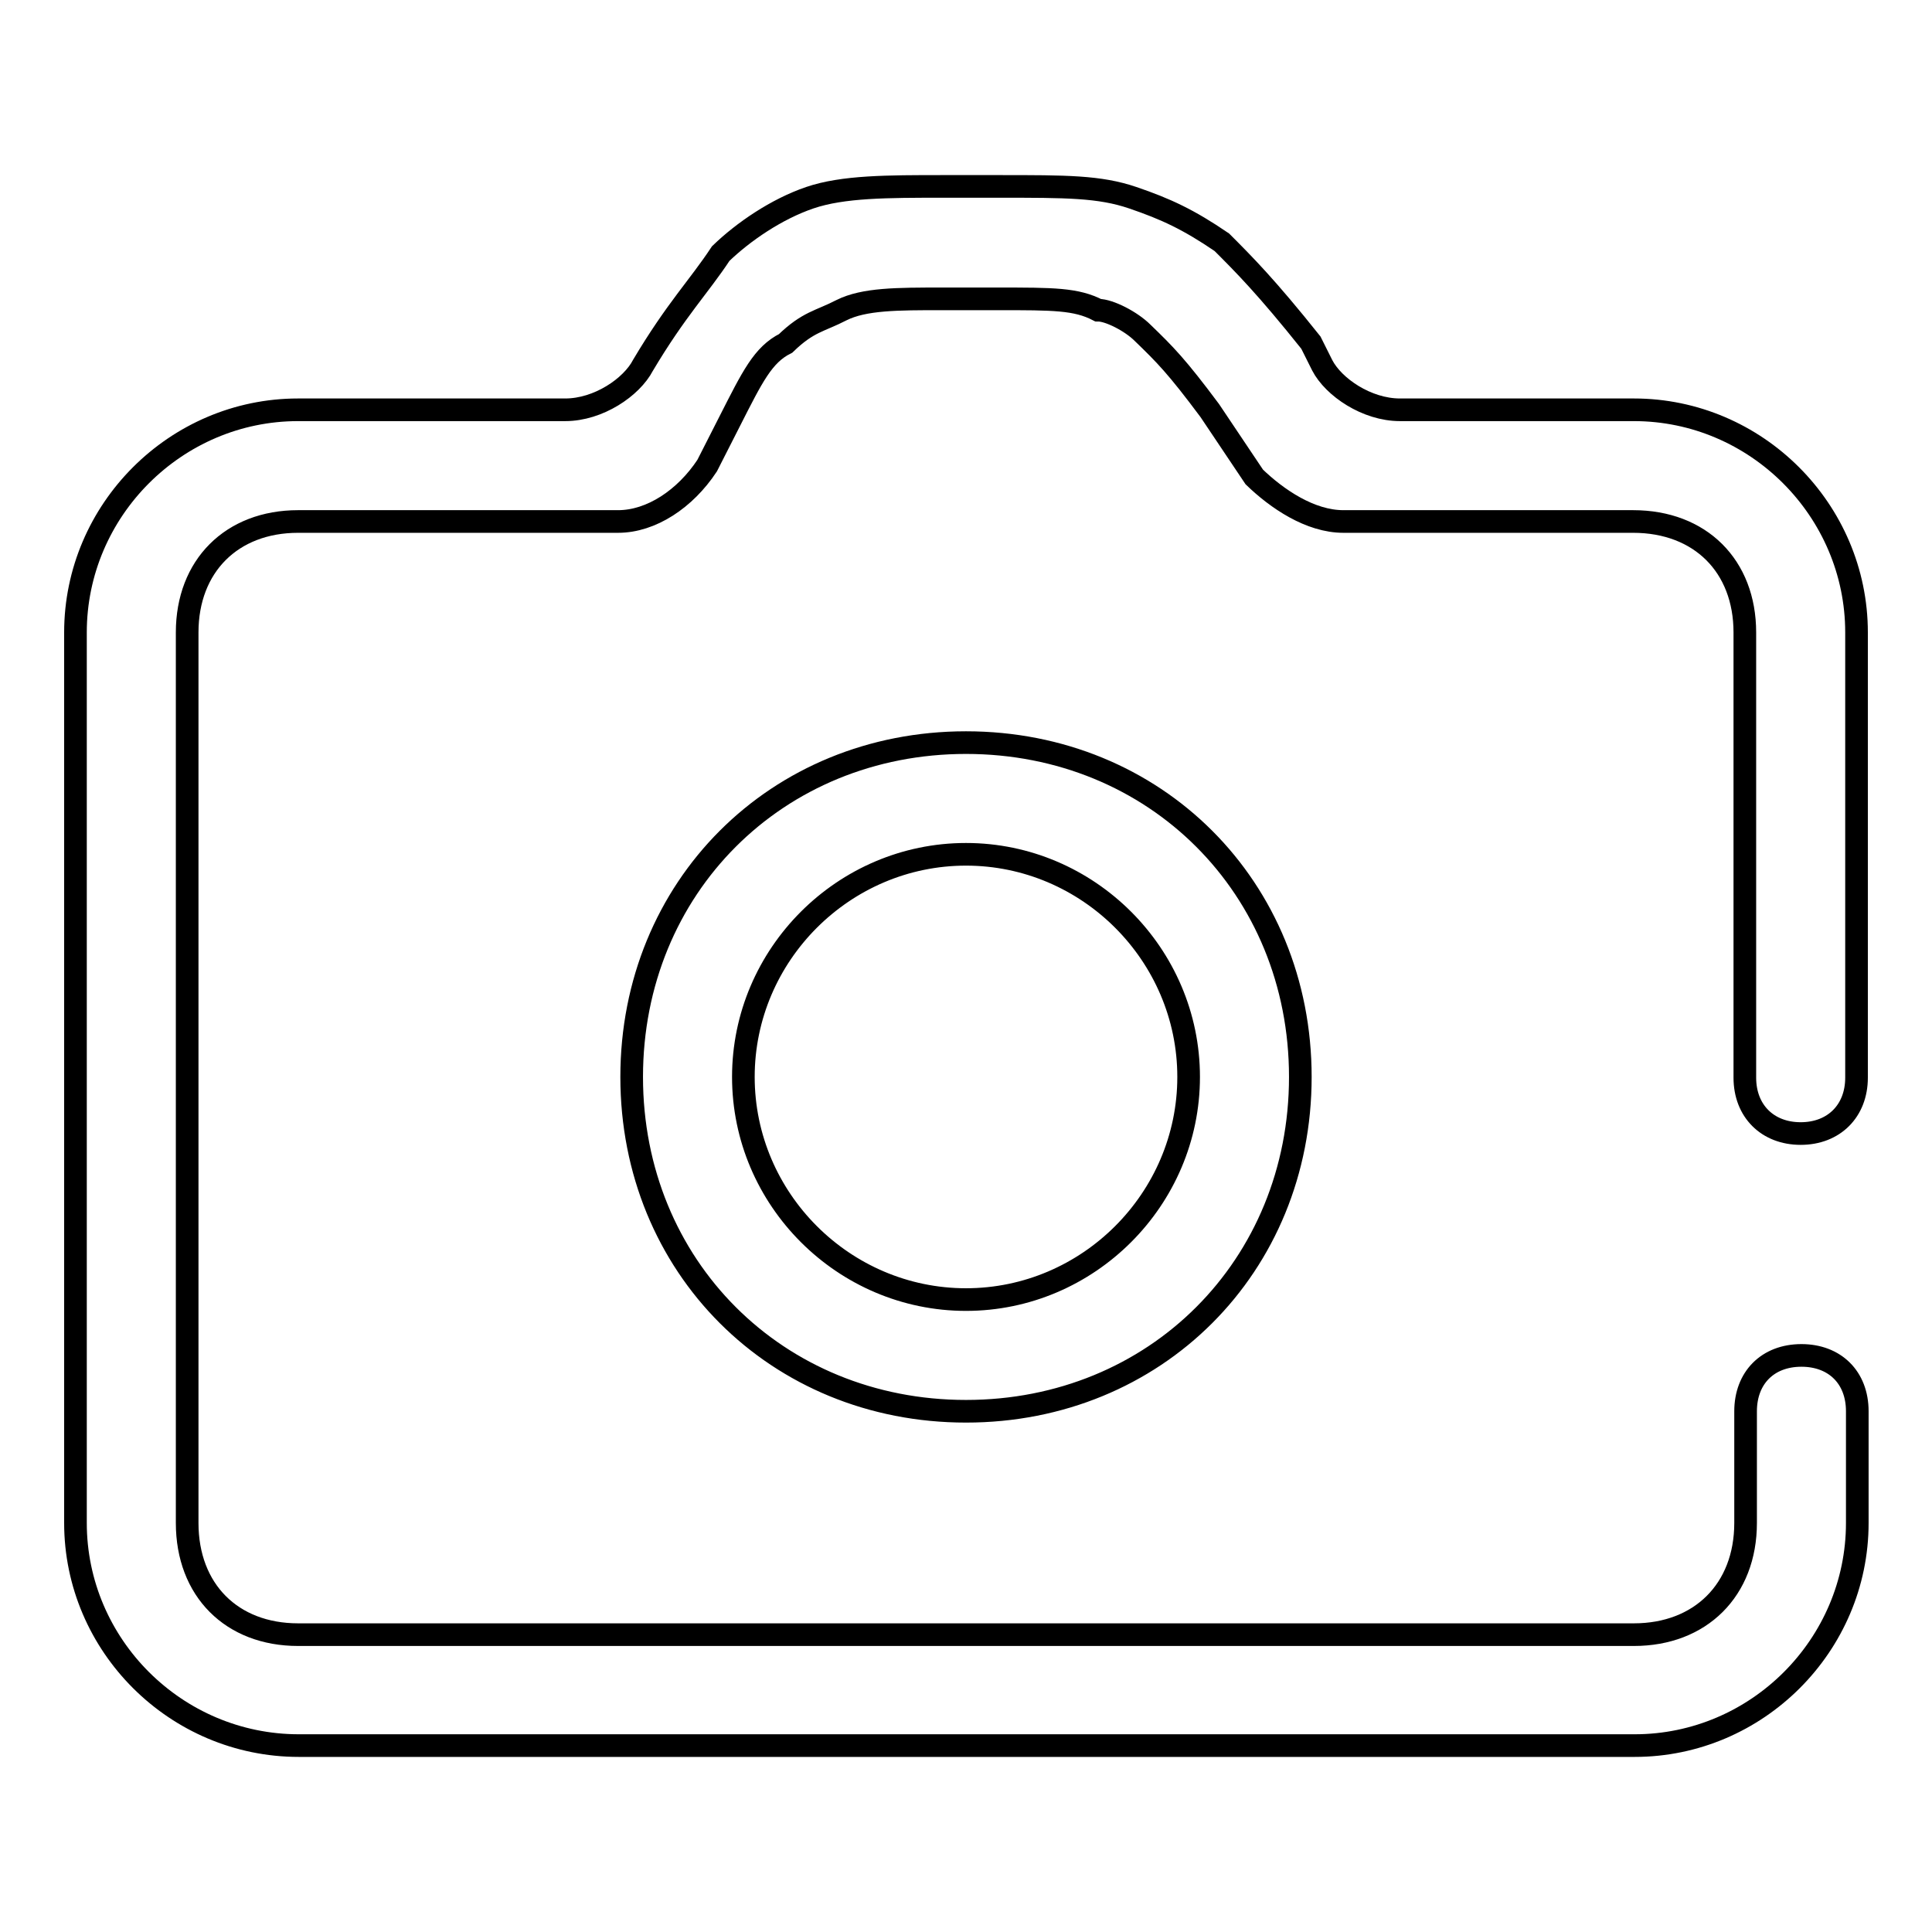 <?xml version="1.0" encoding="utf-8"?>
<!-- Svg Vector Icons : http://www.onlinewebfonts.com/icon -->
<!DOCTYPE svg PUBLIC "-//W3C//DTD SVG 1.1//EN" "http://www.w3.org/Graphics/SVG/1.1/DTD/svg11.dtd">
<svg version="1.1" xmlns="http://www.w3.org/2000/svg" xmlns:xlink="http://www.w3.org/1999/xlink" x="0px" y="0px" viewBox="0 0 256 256" enable-background="new 0 0 256 256" xml:space="preserve">
<g> <path stroke-width="3" fill-opacity="0" stroke="#000000"  d="M128,172.2c16.2,0,29.5-13.3,29.5-29.5s-13.3-29.5-29.5-29.5c-16.2,0-29.5,13.3-29.5,29.5 S111.8,172.2,128,172.2z M128,187c-25.1,0-44.3-19.2-44.3-44.3c0-25.1,19.2-44.3,44.3-44.3c25.1,0,44.3,19.2,44.3,44.3 C172.3,167.8,153.1,187,128,187z M231.3,187c0-4.4,2.9-7.4,7.4-7.4c4.4,0,7.4,2.9,7.4,7.4v14.8c0,16.2-13.3,29.5-29.5,29.5h-177 C23.3,231.3,10,218,10,201.8v-118c0-16.2,13.3-29.5,29.5-29.5h35.4c4.4,0,8.8-3,10.3-5.9C89.6,41,92.6,38,95.5,33.6 c3-2.9,7.4-5.9,11.8-7.4c4.4-1.5,10.3-1.5,17.7-1.5h7.4c8.9,0,13.3,0,17.7,1.5c4.4,1.5,7.4,2.9,11.8,5.9c2.9,2.9,5.9,5.9,11.8,13.3 l1.5,3c1.5,2.9,5.9,5.9,10.3,5.9h31c16.2,0,29.5,13.3,29.5,29.5v59c0,4.4-3,7.4-7.4,7.4c-4.4,0-7.4-3-7.4-7.4v-59 c0-8.8-5.9-14.7-14.8-14.7h-38.4c-4.4,0-8.8-3-11.8-5.9l-5.9-8.8c-4.4-5.9-5.9-7.4-8.9-10.3c-1.5-1.5-4.4-3-5.9-3 c-2.9-1.5-5.9-1.5-13.3-1.5h-7.4c-5.9,0-10.3,0-13.3,1.5c-2.9,1.5-4.4,1.5-7.4,4.4c-3,1.5-4.4,4.4-7.4,10.3l-3,5.9 c-2.9,4.4-7.4,7.4-11.8,7.4H39.5c-8.8,0-14.7,5.9-14.7,14.7v118c0,8.9,5.9,14.8,14.7,14.8h177c8.8,0,14.8-5.9,14.8-14.8V187z"/></g>
</svg>
